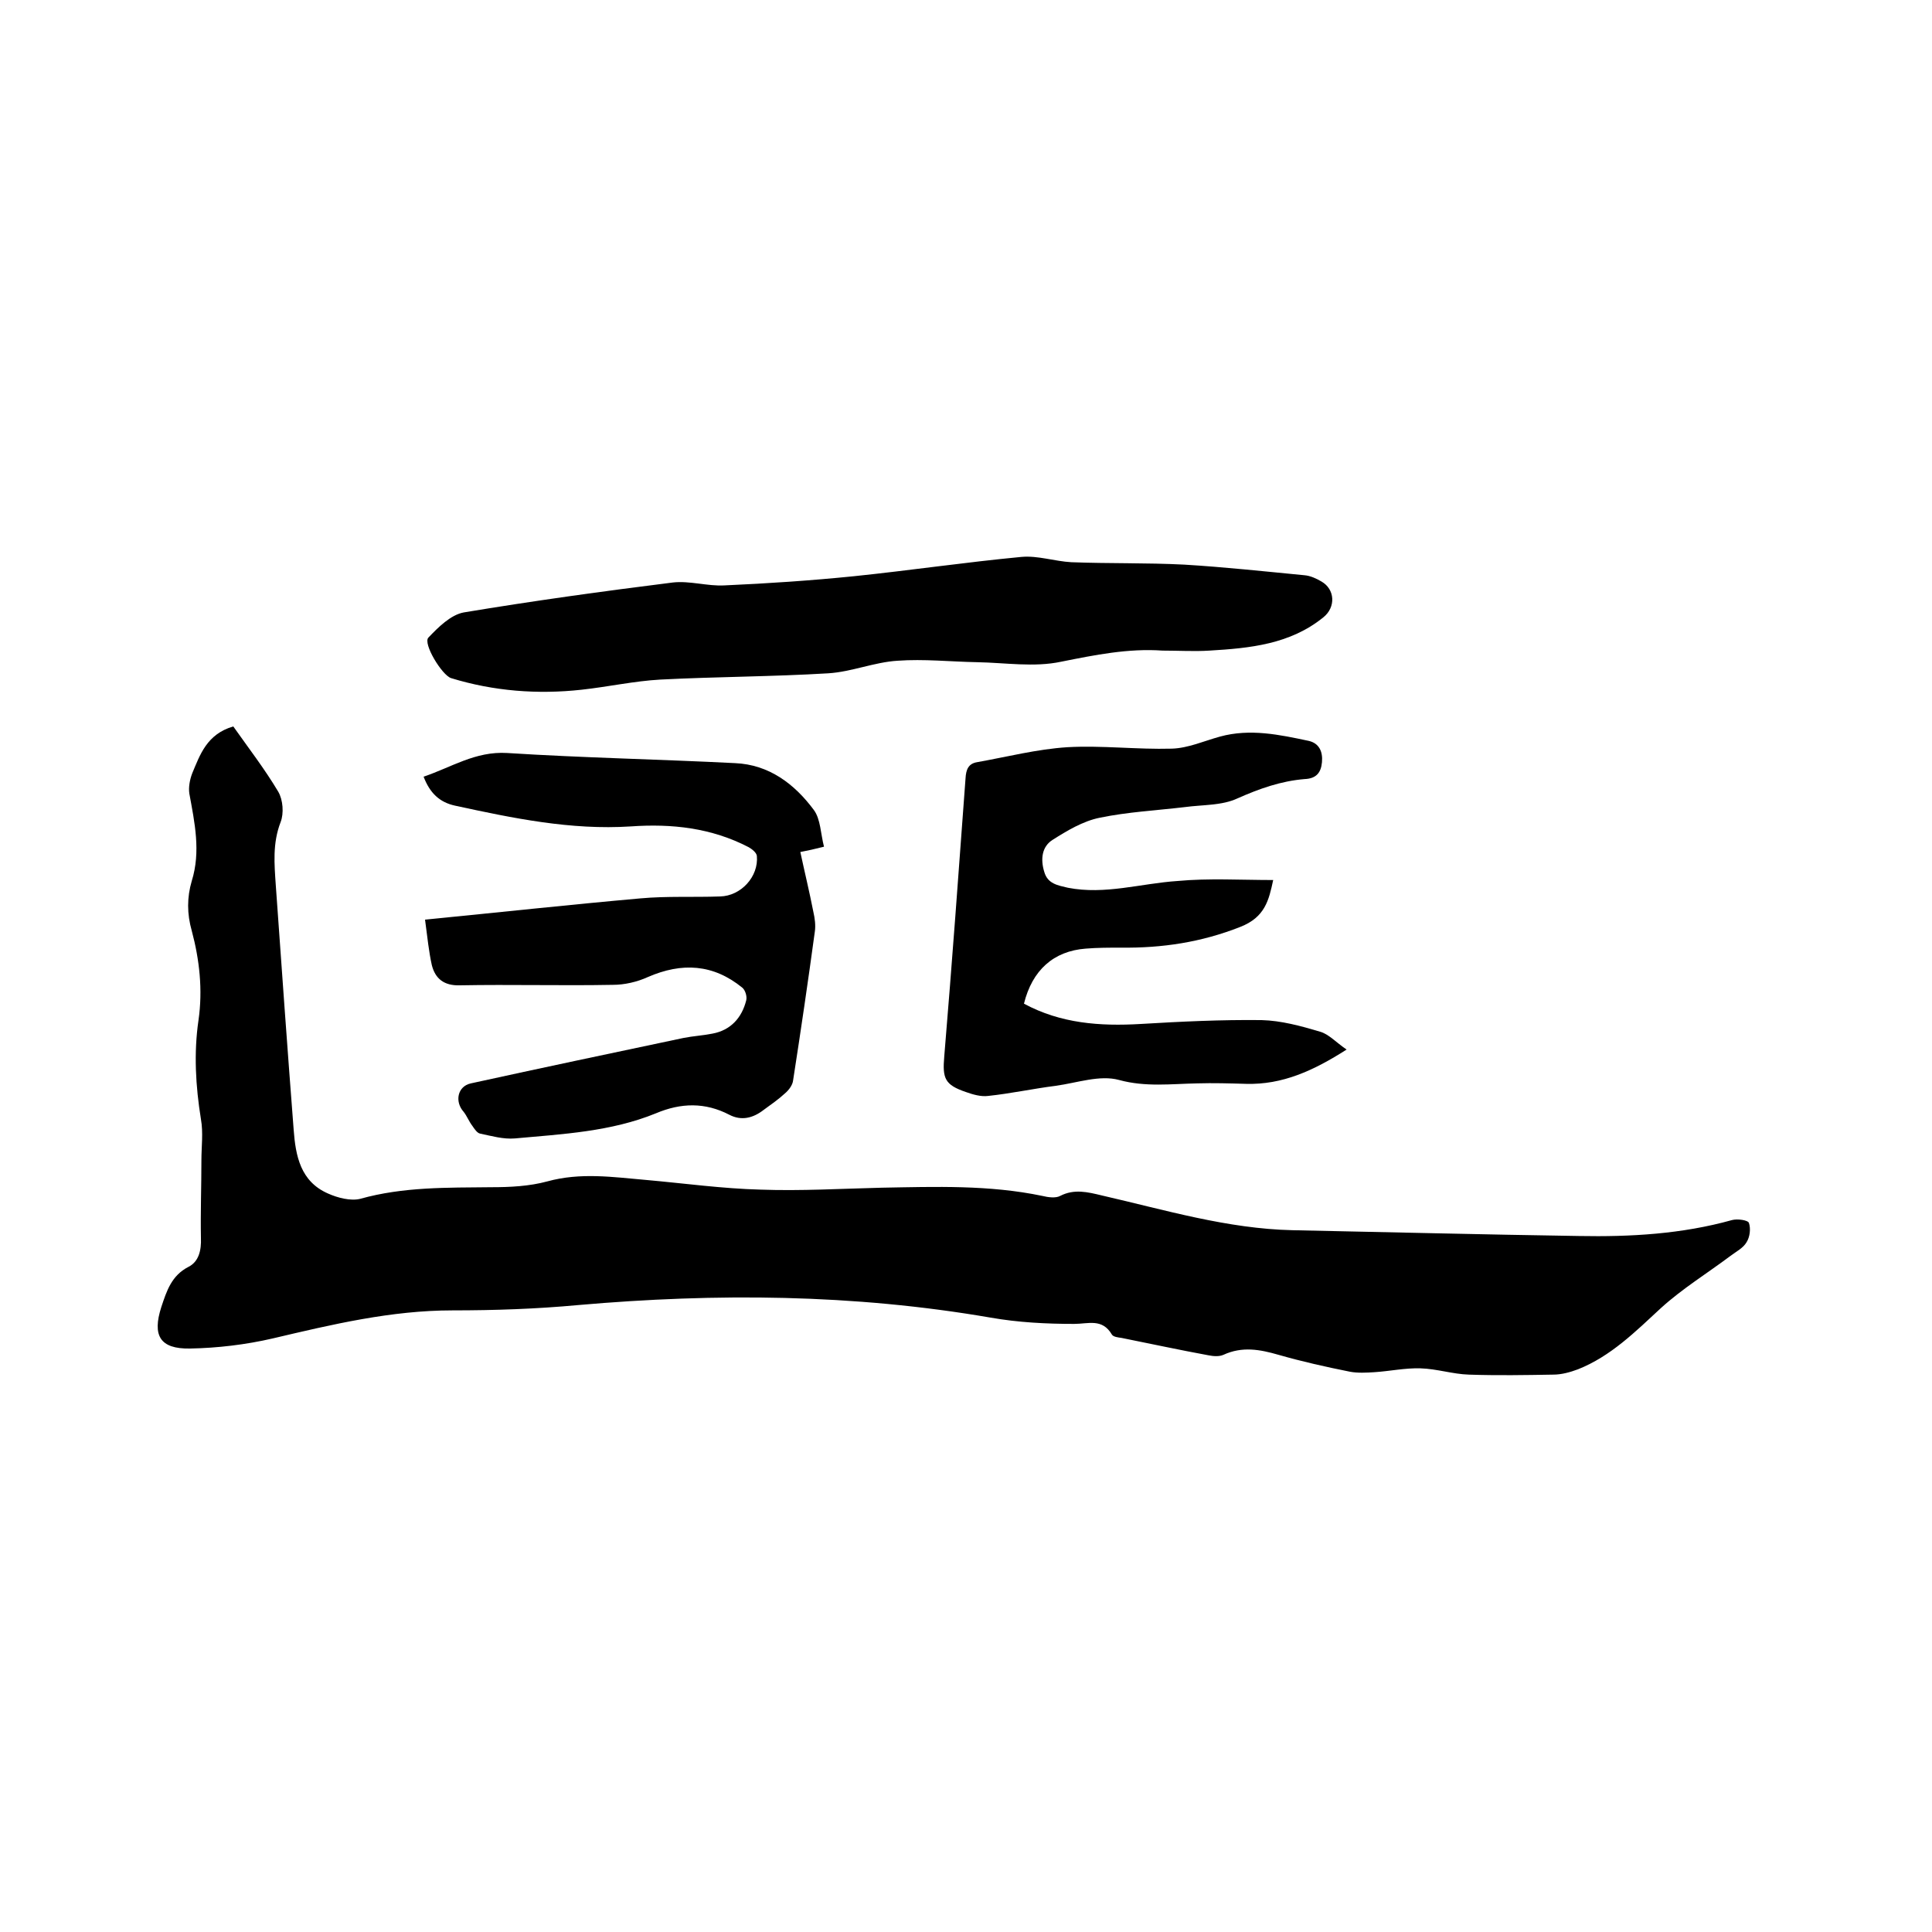 <svg enable-background="new 0 0 400 400" viewBox="0 0 400 400" xmlns="http://www.w3.org/2000/svg"><path d="m48.3 150.4c3.1 4.4 6.5 8.8 9.3 13.5 1 1.7 1.2 4.5.5 6.3-1.7 4.4-1.3 8.7-1 13.1 1.2 16.9 2.4 33.8 3.7 50.6.4 5.4 1.4 10.7 7.1 13.2 2 .9 4.7 1.6 6.7 1.1 8.9-2.5 18-2.3 27.1-2.4 3.9 0 7.9-.2 11.6-1.2 6.9-1.9 13.6-.9 20.5-.3 7.9.7 15.8 1.8 23.7 2 8.3.3 16.7-.2 25.1-.4 11.1-.2 22.2-.6 33.2 1.7 1.2.3 2.8.5 3.7 0 2.9-1.5 5.7-.8 8.6-.1 13.1 3 26 6.9 39.5 7.2 19.8.4 39.5.9 59.3 1.2 10.7.2 21.3-.4 31.7-3.3 1.1-.3 3.3 0 3.5.6.4 1.2.2 2.9-.5 4-.7 1.2-2.1 1.9-3.3 2.8-4.8 3.6-10 6.8-14.4 10.8-5.3 4.9-10.4 10-17.2 12.7-1.6.6-3.4 1.1-5.1 1.1-5.8.1-11.6.2-17.5 0-3.3-.1-6.6-1.2-10-1.3-3.2-.1-6.4.6-9.6.8-1.6.1-3.4.2-5-.1-5-1-9.9-2.1-14.8-3.5-3.8-1.1-7.5-1.8-11.4 0-.9.4-2.1.3-3.1.1-6-1.1-12-2.4-18-3.6-.7-.1-1.7-.2-2-.7-2-3.4-4.9-2.2-7.8-2.2-5.8 0-11.6-.3-17.3-1.3-28.4-4.9-56.8-5.1-85.4-2.6-8.6.8-17.3 1.1-26 1.1-12.7 0-24.9 2.9-37.2 5.8-5.6 1.3-11.5 2-17.2 2.1-6.2.1-7.8-2.7-5.9-8.6 1.1-3.3 2.1-6.5 5.6-8.3 2.2-1.1 2.7-3.5 2.6-6-.1-5.4.1-10.7.1-16.1 0-2.8.4-5.7-.1-8.5-1.1-6.8-1.5-13.7-.5-20.5.9-6.3.2-12.5-1.4-18.5-1-3.5-1-6.9 0-10.3 1.9-6.1.6-12.1-.5-18.1-.2-1.3.1-2.9.6-4.2 1.6-3.8 3-8.1 8.5-9.7z"/><path d="m88 190.4c15.3-1.5 29.9-3.1 44.6-4.4 5.5-.5 11-.2 16.5-.4 4.3-.1 8-4.1 7.6-8.4-.1-.7-1-1.4-1.7-1.8-7.7-4-15.9-4.9-24.4-4.3-12.4.8-24.4-1.7-36.4-4.3-3.2-.7-5.2-2.6-6.5-6 5.7-1.9 10.7-5.3 17.3-4.9 15.7 1 31.5 1.3 47.2 2.1 7 .3 12.3 4.3 16.3 9.7 1.4 1.9 1.4 4.9 2.1 7.6-2 .5-3.3.8-4.9 1.1.9 4.2 1.9 8.3 2.7 12.4.3 1.3.5 2.8.3 4.1-1.4 10.3-2.9 20.5-4.5 30.8-.1.9-.8 1.9-1.6 2.6-1.4 1.3-3 2.4-4.5 3.5-2.2 1.7-4.6 2.3-7.1 1-5-2.6-10-2.5-15.2-.3-9.3 3.8-19.3 4.3-29.2 5.2-2.4.2-4.8-.5-7.2-1-.6-.1-1.2-1-1.6-1.6-.7-.9-1.1-2-1.8-2.9-1.9-2.1-1.3-5.3 1.5-5.9 14.6-3.2 29.3-6.3 44-9.4 2-.4 4-.5 6-.9 3.8-.7 6.1-3.3 7-6.9.2-.8-.2-2.1-.8-2.6-6-4.9-12.5-5.3-19.6-2.2-2.2 1-4.8 1.6-7.2 1.6-10.6.2-21.1-.1-31.7.1-3.3.1-5.1-1.4-5.8-4.2-.6-2.7-.9-5.6-1.4-9.4z"/><path d="m240.7 134.7c-7.1-.5-14 .9-21 2.3-5.6 1.2-11.6.2-17.4.1-5.5-.1-11-.7-16.5-.3-4.8.3-9.5 2.3-14.3 2.6-11.6.7-23.2.7-34.8 1.3-5.4.3-10.8 1.5-16.3 2.1-9.1 1-18.2.3-27-2.4-1.9-.6-5.9-7.2-4.7-8.4 2-2.1 4.6-4.7 7.3-5.2 14.4-2.4 28.9-4.4 43.3-6.2 3.5-.4 7.2.8 10.7.6 9-.4 17.9-1 26.8-1.9 11.6-1.2 23.1-2.9 34.7-4 3.4-.3 6.8.9 10.3 1.1 7.8.3 15.6.1 23.4.5 8.3.5 16.6 1.4 24.9 2.2 1.2.1 2.5.7 3.5 1.3 2.8 1.6 3 5.3.4 7.4-6.9 5.6-15.2 6.4-23.6 6.9-3.1.2-6.4 0-9.7 0z"/><path d="m263.6 182.2c-.9 4.2-1.7 7.7-6.8 9.7-8.1 3.2-16.2 4.4-24.7 4.3-2.4 0-4.9 0-7.3.2-6.7.5-11.1 4.5-12.8 11.4 7.6 4.1 15.7 4.7 24.2 4.2 8.3-.5 16.7-.9 25-.8 4 .1 8.1 1.2 12.1 2.4 1.8.5 3.3 2.2 5.5 3.7-6.9 4.4-13.3 7.3-20.8 7.1-3.4-.1-6.8-.2-10.1-.1-5.4.1-10.7.8-16.2-.7-4-1.1-8.7.6-13.1 1.2-4.7.6-9.3 1.6-14 2.1-1.5.2-3.2-.3-4.6-.8-4.4-1.5-4.9-2.8-4.5-7.4 1.6-19.2 3-38.4 4.4-57.5.1-1.9.6-3.1 2.4-3.4 6.2-1.1 12.4-2.7 18.7-3.1 7.1-.4 14.4.5 21.6.3 3.4-.1 6.7-1.6 10-2.5 6.2-1.7 12.3-.4 18.4.9 2.1.5 2.9 2.2 2.7 4.4s-1.2 3.4-3.6 3.5c-4.9.4-9.4 2-13.9 4-3.2 1.5-7.2 1.3-10.9 1.8-5.9.7-11.8 1-17.6 2.2-3.5.7-6.8 2.7-9.8 4.6-2.2 1.4-2.5 4-1.7 6.6.7 2.5 2.8 2.8 4.9 3.3 7.7 1.5 15.1-.9 22.7-1.4 6.4-.6 13.1-.2 19.8-.2z"/></svg>